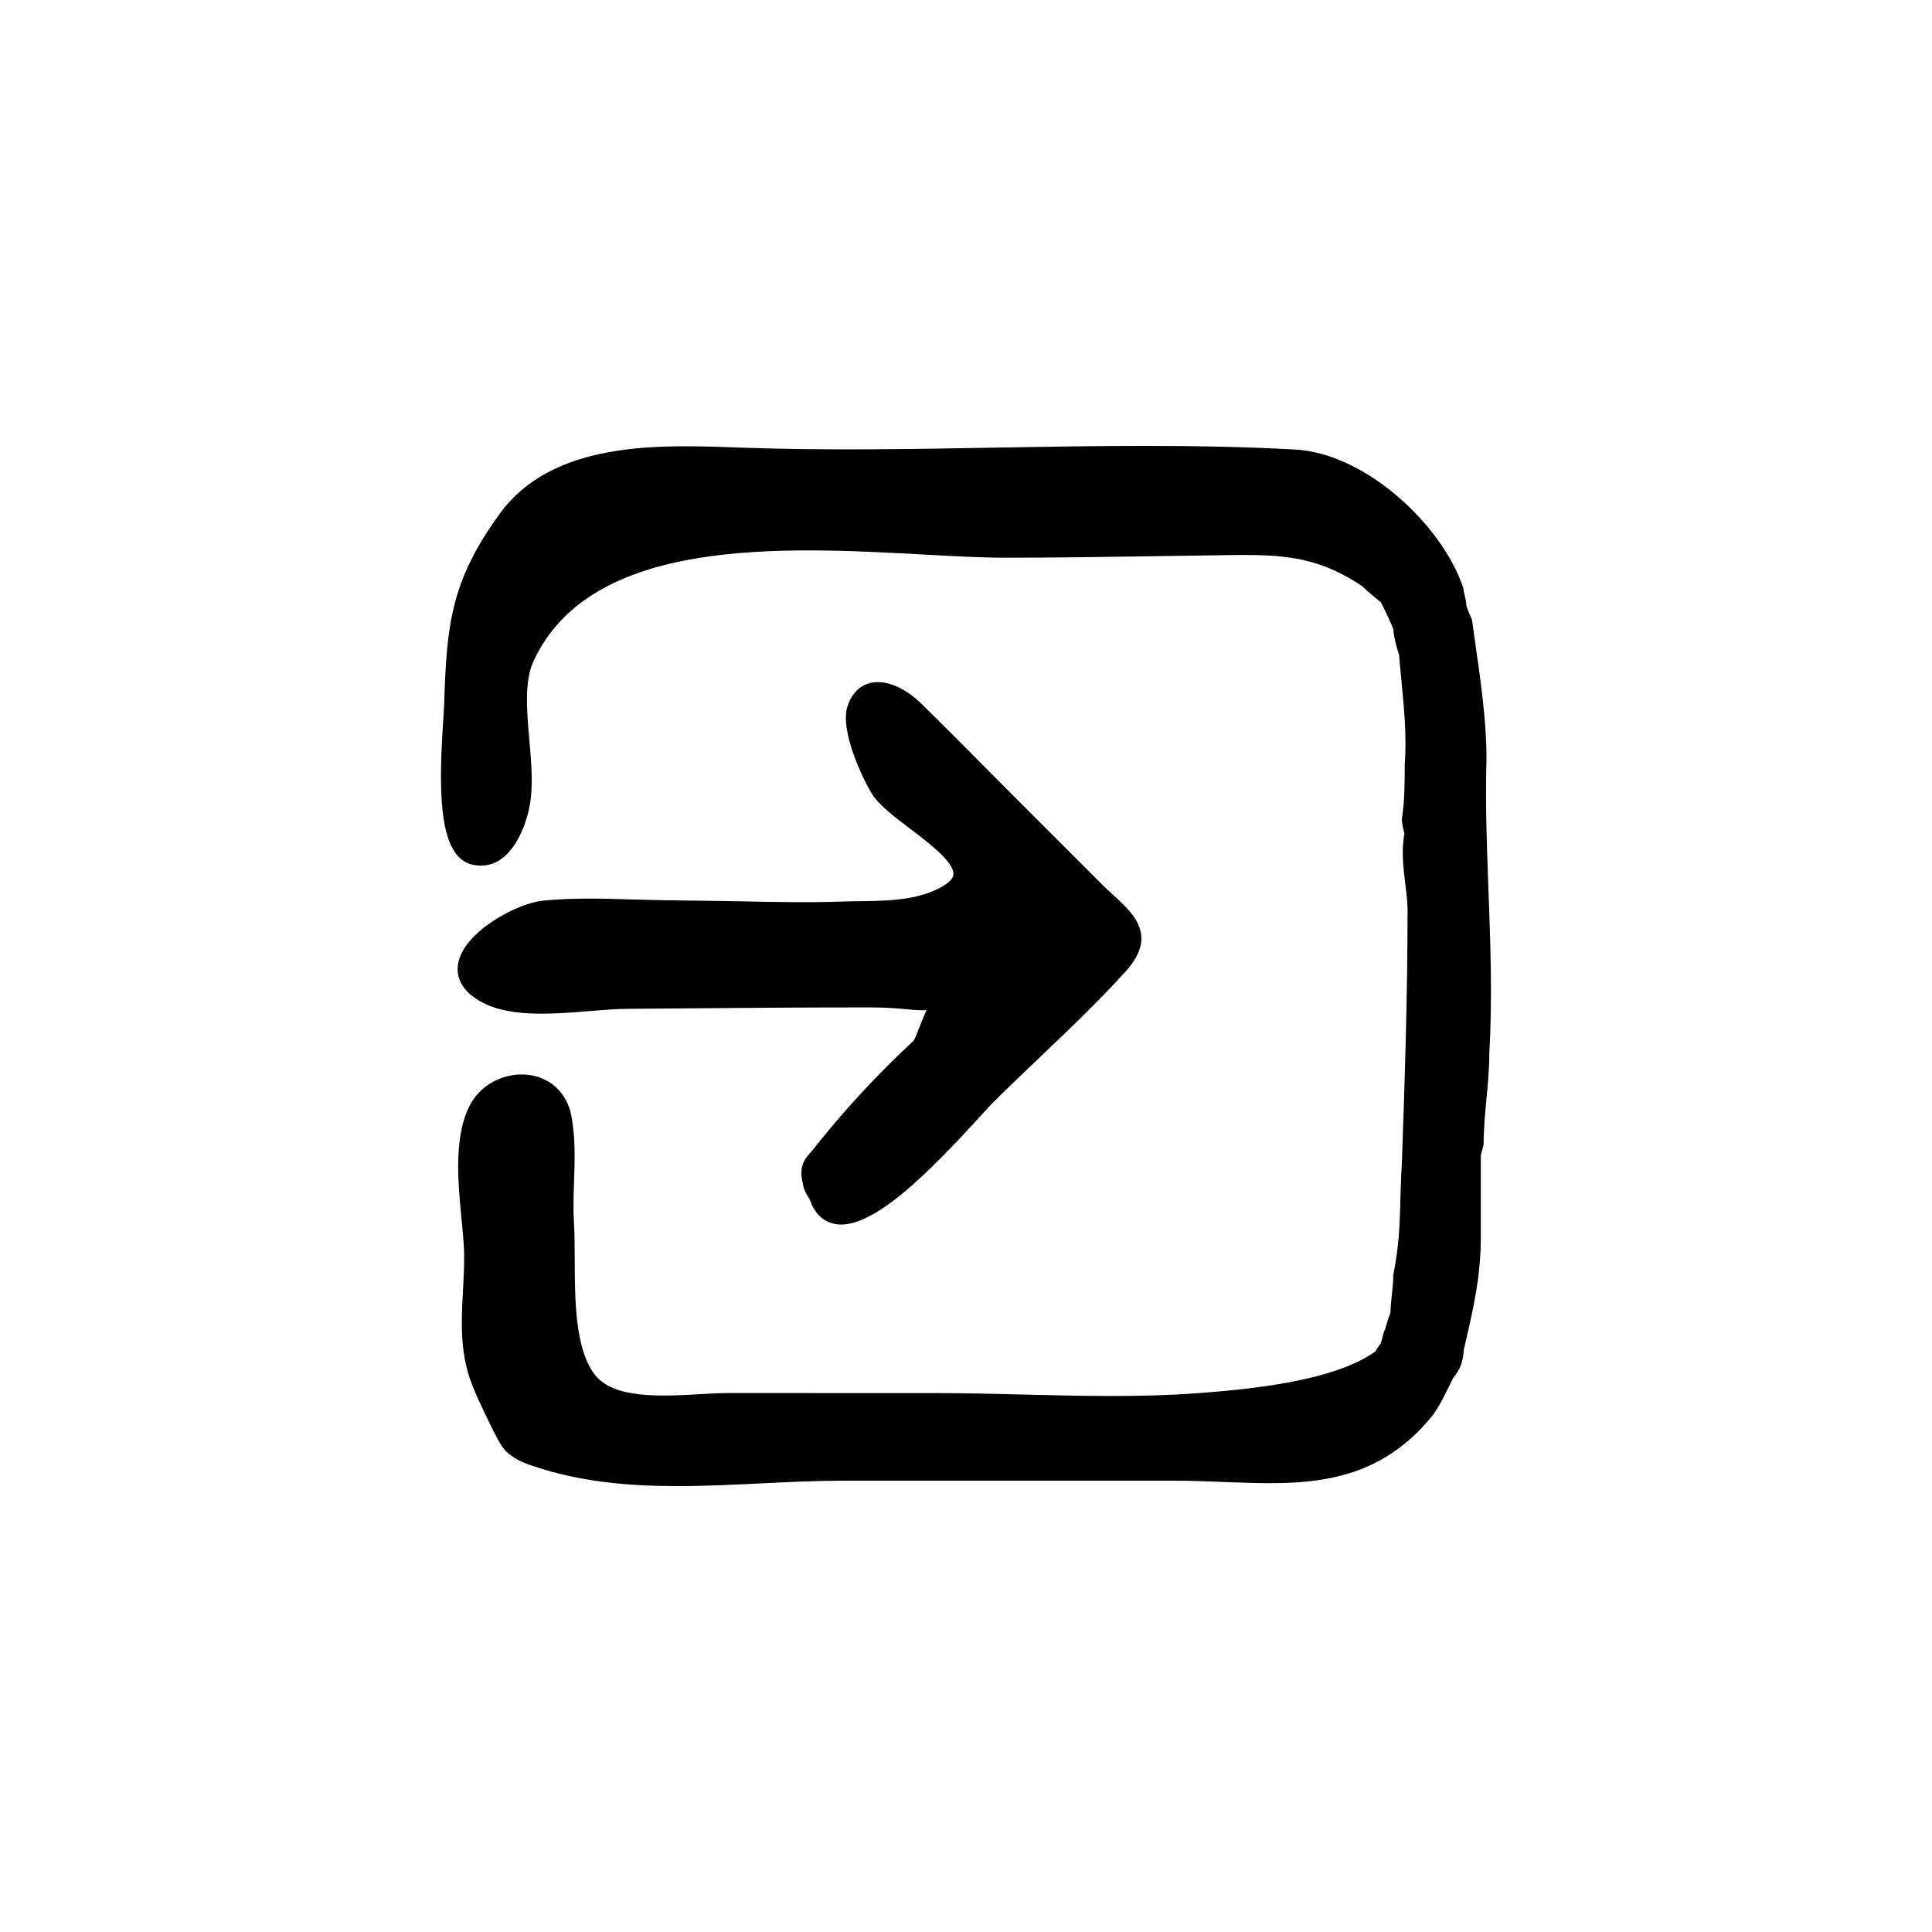 <?xml version="1.0" encoding="UTF-8"?>
<!-- Uploaded to: SVG Repo, www.svgrepo.com, Generator: SVG Repo Mixer Tools -->
<svg fill="#000000" width="800px" height="800px" version="1.1" viewBox="144 144 512 512" xmlns="http://www.w3.org/2000/svg">
 <g>
  <path d="m538.46 380c-0.422-11.438-0.863-23.262-0.523-34.812v-0.074c0-9.844-1.438-19.91-2.832-29.648-0.336-2.367-0.672-4.695-0.969-6.961l-0.246-0.797c-0.523-1.031-1.039-2.465-1.258-3.102-0.059-1.043-0.312-2.16-0.523-3.074-0.105-0.441-0.203-0.828-0.223-1.004l-0.125-0.797c-5.477-16.43-25.699-35.574-44.562-36.602-26.484-1.445-53.297-0.957-79.238-0.508-21.973 0.395-44.684 0.805-67.008 0.023l-2.121-0.074c-20.383-0.734-48.359-1.734-62.402 17.578-13.109 18.02-14.062 29.754-14.727 50.637-0.023 0.832-0.109 2.102-0.215 3.68-1.168 17.355-1.664 36.082 7.309 38.578 2.68 0.727 5.324 0.352 7.637-1.125 4.602-2.949 7.215-9.949 8.051-15.043 0.828-5.039 0.309-11.02-0.203-16.797-0.664-7.617-1.355-15.488 1.059-20.758 15.176-33.188 66.246-30.406 103.54-28.355 7.844 0.43 15.25 0.832 21.438 0.832 13.539 0 27.07-0.207 40.602-0.414l15.582-0.23c15.961-0.25 25.543-0.395 38.41 8.125 1.289 1.289 4 3.508 5.062 4.367 1.285 2.578 2.59 5.203 3.281 7.16 0.133 2.332 1.176 5.742 1.527 6.832 0.188 2.367 0.414 4.731 0.645 7.098 0.684 7.144 1.395 14.531 0.84 21.879 0 4.508 0 9.613-0.754 14.359 0 1.352 0.414 2.992 0.68 3.898-0.867 4.574-0.277 9.34 0.25 13.574 0.301 2.41 0.578 4.684 0.578 6.707 0 23.523-0.836 47.727-1.508 67.102-0.246 3.891-0.332 7.168-0.414 10.188-0.172 6.394-0.312 11.441-1.859 19.438 0 1.789-0.18 3.406-0.359 5.012-0.18 1.617-0.352 3.246-0.387 5.008-0.641 1.484-1.188 3.496-1.379 4.231-0.414 0.902-0.625 1.754-0.816 2.516-0.133 0.551-0.258 1.039-0.438 1.477-0.559 0.66-1.043 1.457-1.344 1.996-11.48 8.352-36.266 10.254-46.926 11.07-15.168 1.152-30.98 0.754-46.281 0.379-7.769-0.195-15.508-0.387-23.164-0.387l-55.297-0.008c-2.18 0-4.707 0.141-7.41 0.297-10.184 0.57-22.879 1.301-27.84-5.211-5.219-6.84-5.262-19.906-5.289-30.395-0.012-3.523-0.02-6.848-0.203-9.75-0.223-3.508-0.102-7.106 0.023-10.906 0.195-5.824 0.398-11.855-0.73-17.578-1.125-5.734-5.109-9.723-10.652-10.676-6.168-1.043-12.66 1.879-15.77 7.144-4.875 8.258-3.637 20.992-2.641 31.223 0.223 2.297 0.434 4.465 0.555 6.402 0.25 3.984 0.035 7.949-0.191 12.148-0.297 5.394-0.594 10.984 0.188 16.547 0.707 5.031 2.18 8.867 4.332 13.422l0.418 0.898c2.82 6.027 4.82 10.047 6.102 11.461 2.121 2.352 5.008 3.465 7.547 4.316 12.367 4.203 25.297 5.316 38.254 5.316 7.394 0 14.797-0.363 22.105-0.719 7.094-0.348 14.43-0.711 21.488-0.711h88.469c4.309 0 8.566 0.172 12.75 0.336 20.547 0.812 39.938 1.594 55.555-17.945 1.605-2.414 2.41-4.012 3.18-5.559l2.102-4.203c1.664-1.84 2.629-4.43 2.695-7.203l0.367-1.578c2.144-9.254 4.172-17.996 4.172-28.203v-21.816c0.035-0.312 0.328-1.406 0.629-2.309l0.125-0.789c0-4.039 0.379-8.012 0.742-11.855 0.379-3.961 0.766-8.062 0.762-12.191 0.84-14.586 0.301-29.074-0.223-43.086z"/>
  <path d="m390.54 380.43c-5.691 2.227-12.445 2.316-18.969 2.402-1.633 0.02-3.246 0.039-4.801 0.098-8.812 0.301-17.773 0.109-26.453-0.07-9.297-0.203-18.547-0.172-28.062-0.473-8.082-0.25-16.445-0.516-24.465 0.309-6.715 0.676-20.777 8.137-22.371 16.559-0.457 2.422-0.215 7.019 6.559 10.488 0.574 0.297 1.199 0.574 1.891 0.852 7.438 2.906 17.598 2.074 26.555 1.34 3.508-0.289 6.82-0.555 9.664-0.578l8.141-0.07c18.395-0.156 36.789-0.312 55.176-0.312 3.176 0 6.332 0.059 9.496 0.367 1.977 0.203 3.941 0.395 5.914 0.395 0.227 0 0.469-0.02 0.719-0.055-0.672 1.535-1.352 3.215-2.047 4.973-0.539 1.355-0.969 2.473-1.258 3.047-9.82 9.082-19.023 19.055-27.156 29.434-2.973 2.969-3.102 5.375-2.223 8.988 0.09 0.707 0.453 1.734 1.715 3.703 1.523 4.516 4.316 6.027 6.422 6.492 0.609 0.133 1.246 0.203 1.898 0.203 9.387 0 23.078-13.543 36.582-28.359 1.57-1.734 2.828-3.098 3.621-3.898 4.176-4.176 8.5-8.293 12.828-12.41 7.602-7.234 15.457-14.711 22.52-22.562 8.398-9.336 1.898-15.266-3.324-20.031-0.988-0.906-2.016-1.84-3.019-2.836l-22.371-22.371c-2.863-2.863-5.715-5.738-8.566-8.613-5.719-5.769-11.441-11.539-17.254-17.207-3.352-3.266-8.613-6.332-13.23-5.254-1.969 0.473-4.609 1.898-6.031 6.055-2.211 6.449 3.934 19.141 6.262 23.078 1.828 3.082 5.969 6.231 10.352 9.559 4.992 3.797 11.84 8.992 11.395 12.168-0.207 1.508-2.379 3.137-6.106 4.594z"/>
 </g>
</svg>